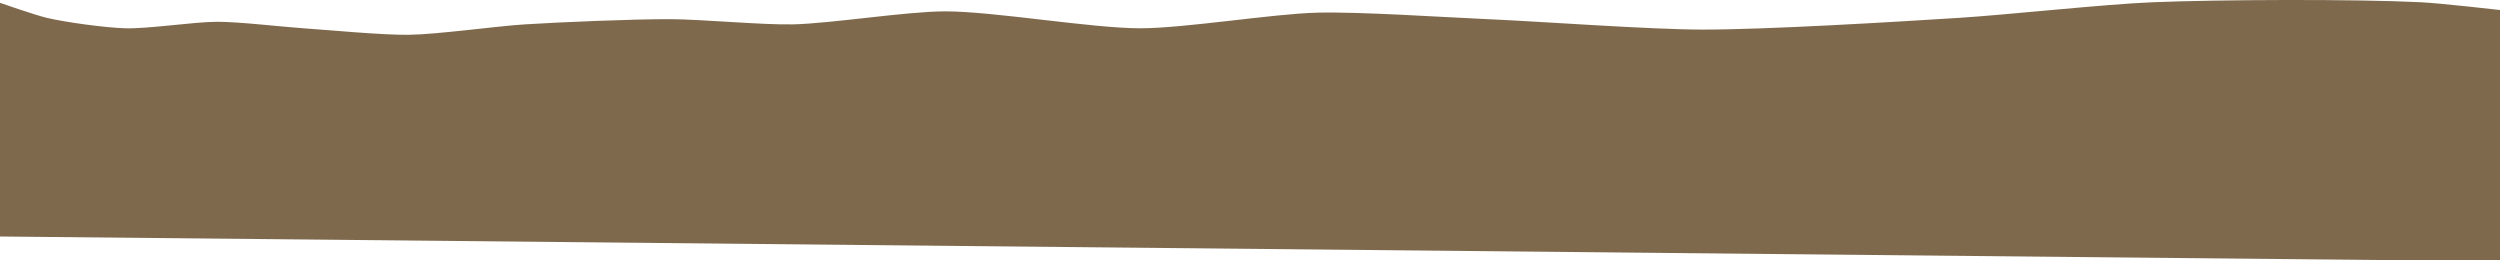 <svg xmlns="http://www.w3.org/2000/svg" viewBox="0 0 1920 200">
  <defs>
    <style>
      .cls-1{fill:#7e694d}
    </style>
  </defs>
  <g id="Layer_2" data-name="Layer 2">
    <g id="Mountains">
      <path id="Mountains-2" data-name="Mountains" class="cls-1" d="M0 2.17s27 9.43 36 11.55c14.72 3.47 44.85 7.52 60 8 17.78.55 53.18-5 71-5 16.54 0 49.47 3.86 66 5 20.23 1.39 60.68 5.28 81 5 22.32-.31 66.67-6.59 89-8 27.95-1.76 83.94-4.1 111.94-4 23.51.08 70.45 4.5 93.95 4 29.34-.63 87.6-10 116.94-10 37.62 0 112.3 13 149.92 13 34.12 0 101.83-11.15 135.93-12 32.75-.82 98.21 3.58 130.94 5 41.23 1.79 123.63 7.94 164.91 8 49.28.07 147.72-5.89 196.9-9 37.27-2.35 111.6-10.49 148.92-12 51.43-2.07 154.48-2.53 205.89 0 15.3.75 61 6 61 6v192.9L0 181.63z"/>
    </g>
  </g>
</svg>